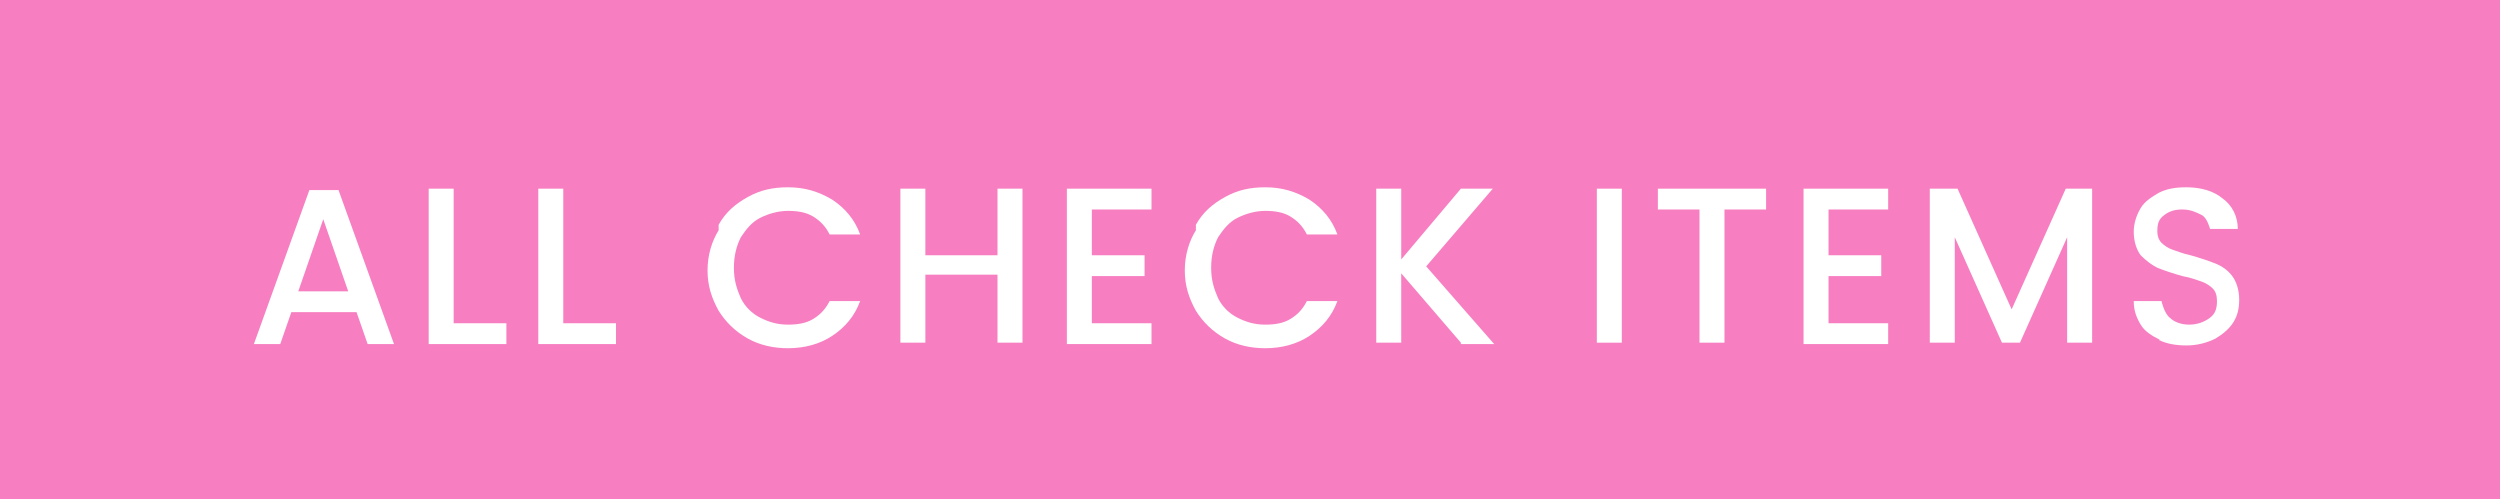<?xml version="1.0" encoding="UTF-8"?>
<svg id="_レイヤー_2" data-name="レイヤー 2" xmlns="http://www.w3.org/2000/svg" viewBox="0 0 18.02 3.6">
  <defs>
    <style>
      .cls-1 {
        fill: #fff;
      }

      .cls-2 {
        fill: #f77fc1;
      }
    </style>
  </defs>
  <g id="contents">
    <g>
      <rect class="cls-2" width="18.02" height="3.6"/>
      <g>
        <path class="cls-1" d="M2.56,2.25h-.46l-.08,.23h-.19l.4-1.11h.21l.4,1.11h-.19l-.08-.23Zm-.05-.15l-.18-.52-.18,.52h.36Z"/>
        <path class="cls-1" d="M3.27,2.33h.38v.15h-.56V1.36h.18v.96Z"/>
        <path class="cls-1" d="M4.06,2.33h.38v.15h-.56V1.36h.18v.96Z"/>
        <path class="cls-1" d="M5.18,1.62c.05-.09,.12-.15,.21-.2,.09-.05,.18-.07,.29-.07,.12,0,.22,.03,.32,.09,.09,.06,.16,.14,.2,.25h-.22c-.03-.06-.07-.1-.12-.13-.05-.03-.11-.04-.18-.04-.07,0-.14,.02-.2,.05-.06,.03-.1,.08-.14,.14-.03,.06-.05,.13-.05,.22s.02,.15,.05,.22c.03,.06,.08,.11,.14,.14s.12,.05,.2,.05c.07,0,.13-.01,.18-.04,.05-.03,.09-.07,.12-.13h.22c-.04,.11-.11,.19-.2,.25-.09,.06-.2,.09-.32,.09-.1,0-.2-.02-.29-.07-.09-.05-.16-.12-.21-.2-.05-.09-.08-.18-.08-.29s.03-.21,.08-.29Z"/>
        <path class="cls-1" d="M7.37,1.36v1.11h-.18v-.49h-.52v.49h-.18V1.36h.18v.48h.52v-.48h.18Z"/>
        <path class="cls-1" d="M7.87,1.51v.33h.38v.15h-.38v.34h.43v.15h-.61V1.36h.61v.15h-.43Z"/>
        <path class="cls-1" d="M8.62,1.62c.05-.09,.12-.15,.21-.2,.09-.05,.18-.07,.29-.07,.12,0,.22,.03,.32,.09,.09,.06,.16,.14,.2,.25h-.22c-.03-.06-.07-.1-.12-.13-.05-.03-.11-.04-.18-.04-.07,0-.14,.02-.2,.05-.06,.03-.1,.08-.14,.14-.03,.06-.05,.13-.05,.22s.02,.15,.05,.22c.03,.06,.08,.11,.14,.14s.12,.05,.2,.05c.07,0,.13-.01,.18-.04,.05-.03,.09-.07,.12-.13h.22c-.04,.11-.11,.19-.2,.25-.09,.06-.2,.09-.32,.09-.1,0-.2-.02-.29-.07-.09-.05-.16-.12-.21-.2-.05-.09-.08-.18-.08-.29s.03-.21,.08-.29Z"/>
        <path class="cls-1" d="M10.53,2.47l-.43-.5v.5h-.18V1.36h.18v.51l.43-.51h.23l-.48,.56,.49,.56h-.24Z"/>
        <path class="cls-1" d="M11.69,1.36v1.11h-.18V1.36h.18Z"/>
        <path class="cls-1" d="M12.73,1.36v.15h-.3v.96h-.18v-.96h-.3v-.15h.78Z"/>
        <path class="cls-1" d="M13.18,1.51v.33h.38v.15h-.38v.34h.43v.15h-.61V1.36h.61v.15h-.43Z"/>
        <path class="cls-1" d="M15.08,1.36v1.11h-.18v-.76l-.34,.76h-.13l-.34-.76v.76h-.18V1.36h.2l.39,.87,.39-.87h.2Z"/>
        <path class="cls-1" d="M15.57,2.45c-.06-.03-.11-.06-.14-.11s-.05-.1-.05-.17h.2s.02,.09,.06,.12c.03,.03,.08,.05,.14,.05s.11-.02,.15-.05,.05-.07,.05-.12c0-.04-.01-.07-.03-.09-.02-.02-.05-.04-.08-.05-.03-.01-.08-.03-.14-.04-.07-.02-.13-.04-.18-.06-.04-.02-.08-.05-.12-.09-.03-.04-.05-.1-.05-.17,0-.06,.02-.12,.05-.17,.03-.05,.08-.08,.13-.11,.06-.03,.12-.04,.2-.04,.11,0,.2,.03,.26,.08,.07,.05,.11,.13,.11,.22h-.2s-.02-.08-.06-.1-.08-.04-.14-.04c-.05,0-.09,.01-.13,.04s-.05,.06-.05,.12c0,.03,.01,.06,.03,.08,.02,.02,.05,.04,.08,.05,.03,.01,.08,.03,.13,.04,.07,.02,.13,.04,.18,.06,.05,.02,.09,.05,.12,.09,.03,.04,.05,.1,.05,.17,0,.06-.01,.11-.04,.16-.03,.05-.08,.09-.13,.12-.06,.03-.13,.05-.21,.05-.07,0-.14-.01-.2-.04Z"/>
      </g>
    </g>
  </g>
</svg>
